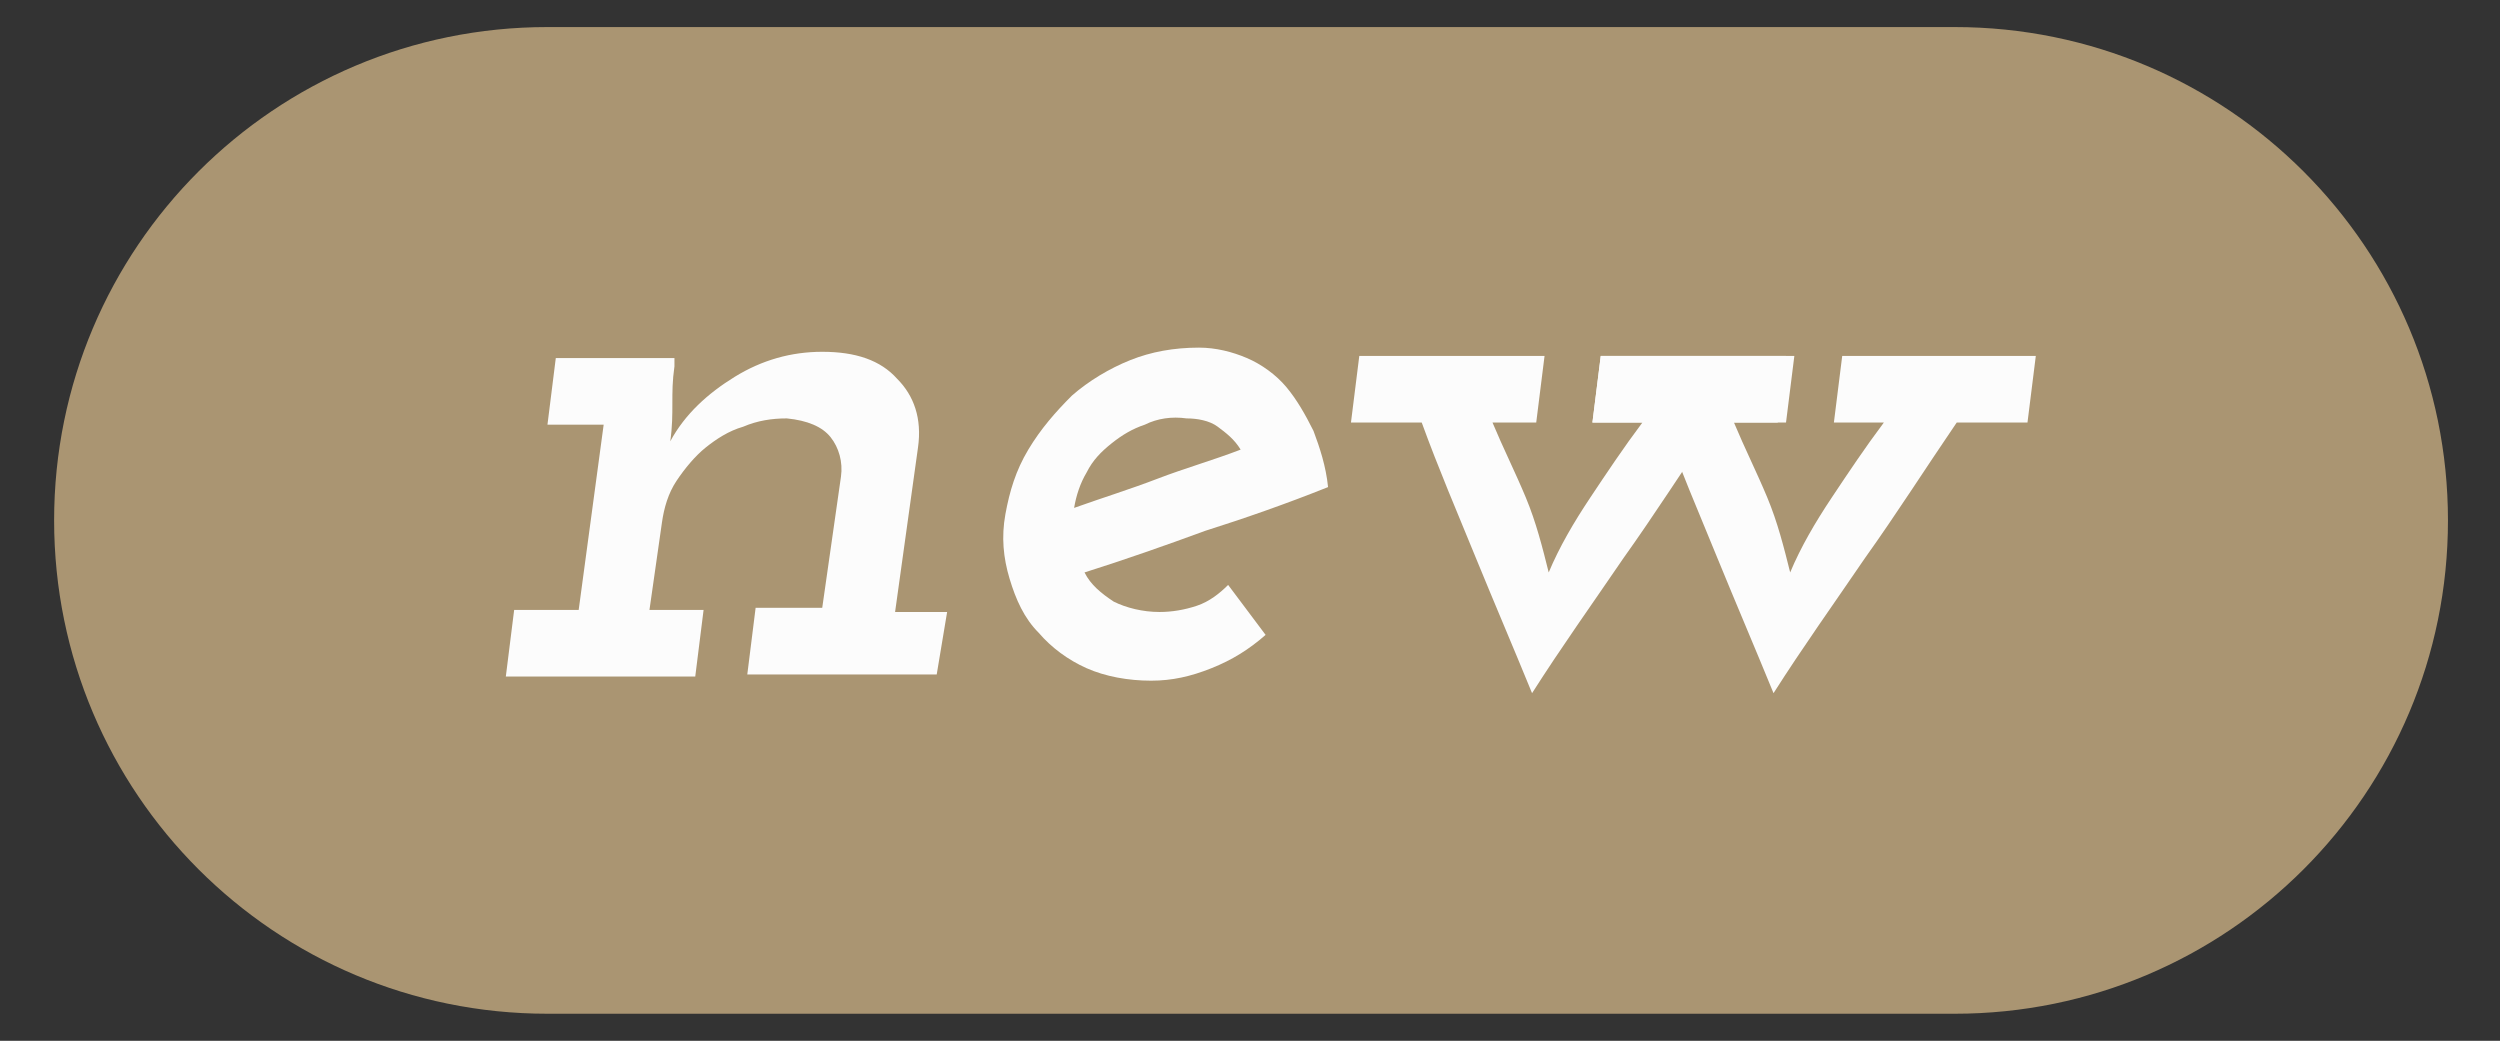 <?xml version="1.0" encoding="utf-8"?>
<!-- Generator: Adobe Illustrator 22.0.1, SVG Export Plug-In . SVG Version: 6.00 Build 0)  -->
<svg version="1.1" id="Capa_1" xmlns="http://www.w3.org/2000/svg" xmlns:xlink="http://www.w3.org/1999/xlink" x="0px" y="0px"
	 viewBox="0 0 120.1 50" style="enable-background:new 0 0 120.1 50;" xml:space="preserve">
<rect x="0" y="0" width="120.1" height="50" fill="#333333" stroke="none"/>
<style type="text/css">
	.st0{fill:#AA9572;}
	.st1{fill:#FCFCFC;}
</style>
<title>DANTE-ico-novedad</title>
<path class="st0" d="M26.3,1.3h67.6c13.1,0,23.7,10.6,23.7,23.7l0,0c0,13.1-10.6,23.7-23.7,23.7H26.3C13.2,48.7,2.6,38.1,2.6,25l0,0
	C2.6,11.9,13.2,1.3,26.3,1.3z"/>
<path class="st1" d="M39.5,29.2l0.9-6.3c0.1-0.7-0.1-1.4-0.5-1.9s-1.1-0.8-2.1-0.9c-0.7,0-1.4,0.1-2.1,0.4c-0.7,0.2-1.3,0.6-1.8,1
	s-1,1-1.4,1.6s-0.6,1.3-0.7,2l-0.6,4.2h2.6l-0.4,3.2h-9.1l0.4-3.2h3.1l1.2-8.9h-2.7l0.4-3.2h5.7v0.4c-0.1,0.7-0.1,1.2-0.1,1.8
	c0,0.5,0,1.1-0.1,1.8c0.7-1.3,1.8-2.3,3.1-3.1s2.7-1.2,4.2-1.2c1.6,0,2.8,0.4,3.6,1.3c0.8,0.8,1.2,1.9,1,3.3L43,29.4h2.5l-0.5,3
	h-9.1l0.4-3.2H39.5z"/>
<path class="st1" d="M57.9,25.5c-1.9,0.7-3.9,1.4-5.8,2c0.3,0.6,0.8,1,1.4,1.4c0.6,0.3,1.4,0.5,2.2,0.5c0.6,0,1.2-0.1,1.8-0.3
	c0.6-0.2,1.1-0.6,1.5-1c0.3,0.4,0.6,0.8,0.9,1.2s0.6,0.8,0.9,1.2c-0.8,0.7-1.6,1.2-2.6,1.6c-1,0.4-1.9,0.6-2.9,0.6
	c-1.1,0-2.2-0.2-3.1-0.6c-0.9-0.4-1.7-1-2.3-1.7c-0.7-0.7-1.1-1.6-1.4-2.6s-0.4-2-0.2-3.1c0.2-1.1,0.5-2.1,1.1-3.1s1.3-1.8,2.1-2.6
	c0.8-0.7,1.8-1.3,2.8-1.7c1-0.4,2.1-0.6,3.3-0.6c0.8,0,1.6,0.2,2.3,0.5c0.7,0.3,1.4,0.8,1.9,1.4s0.9,1.3,1.3,2.1
	c0.3,0.8,0.6,1.7,0.7,2.7C61.8,24.2,59.8,24.9,57.9,25.5z M55,20.4c-0.6,0.2-1.1,0.5-1.6,0.9s-0.9,0.8-1.2,1.4
	c-0.3,0.5-0.5,1.1-0.6,1.7c1.4-0.5,2.7-0.9,4-1.4s2.7-0.9,4-1.4c-0.3-0.5-0.7-0.8-1.1-1.1c-0.4-0.3-1-0.4-1.5-0.4
	C56.3,20,55.6,20.1,55,20.4z"/>
<g>
	<path class="st1" d="M74.2,17.1l-0.4,3.2h-2.1c0.5,1.2,1.1,2.4,1.6,3.6s0.8,2.4,1.1,3.6c0.5-1.2,1.2-2.4,2-3.6s1.6-2.4,2.5-3.6
		h-2.4l0.4-3.2h9.3l-0.4,3.2h-3.4c-1.5,2.2-2.9,4.4-4.4,6.5c-1.5,2.2-3,4.3-4.4,6.5c-0.9-2.2-1.8-4.3-2.7-6.5
		c-0.9-2.2-1.8-4.3-2.6-6.5h-3.4l0.4-3.2C65.3,17.1,74.2,17.1,74.2,17.1z"/>
	<path class="st1" d="M85.8,17.1l-0.4,3.2h-2.1c0.5,1.2,1.1,2.4,1.6,3.6s0.8,2.4,1.1,3.6c0.5-1.2,1.2-2.4,2-3.6s1.6-2.4,2.5-3.6
		h-2.4l0.4-3.2h9.3l-0.4,3.2H94c-1.5,2.2-2.9,4.4-4.4,6.5c-1.5,2.2-3,4.3-4.4,6.5c-0.9-2.2-1.8-4.3-2.7-6.5
		c-0.9-2.2-1.8-4.3-2.6-6.5h-3.4l0.4-3.2C76.9,17.1,85.8,17.1,85.8,17.1z"/>
</g>
</svg>
